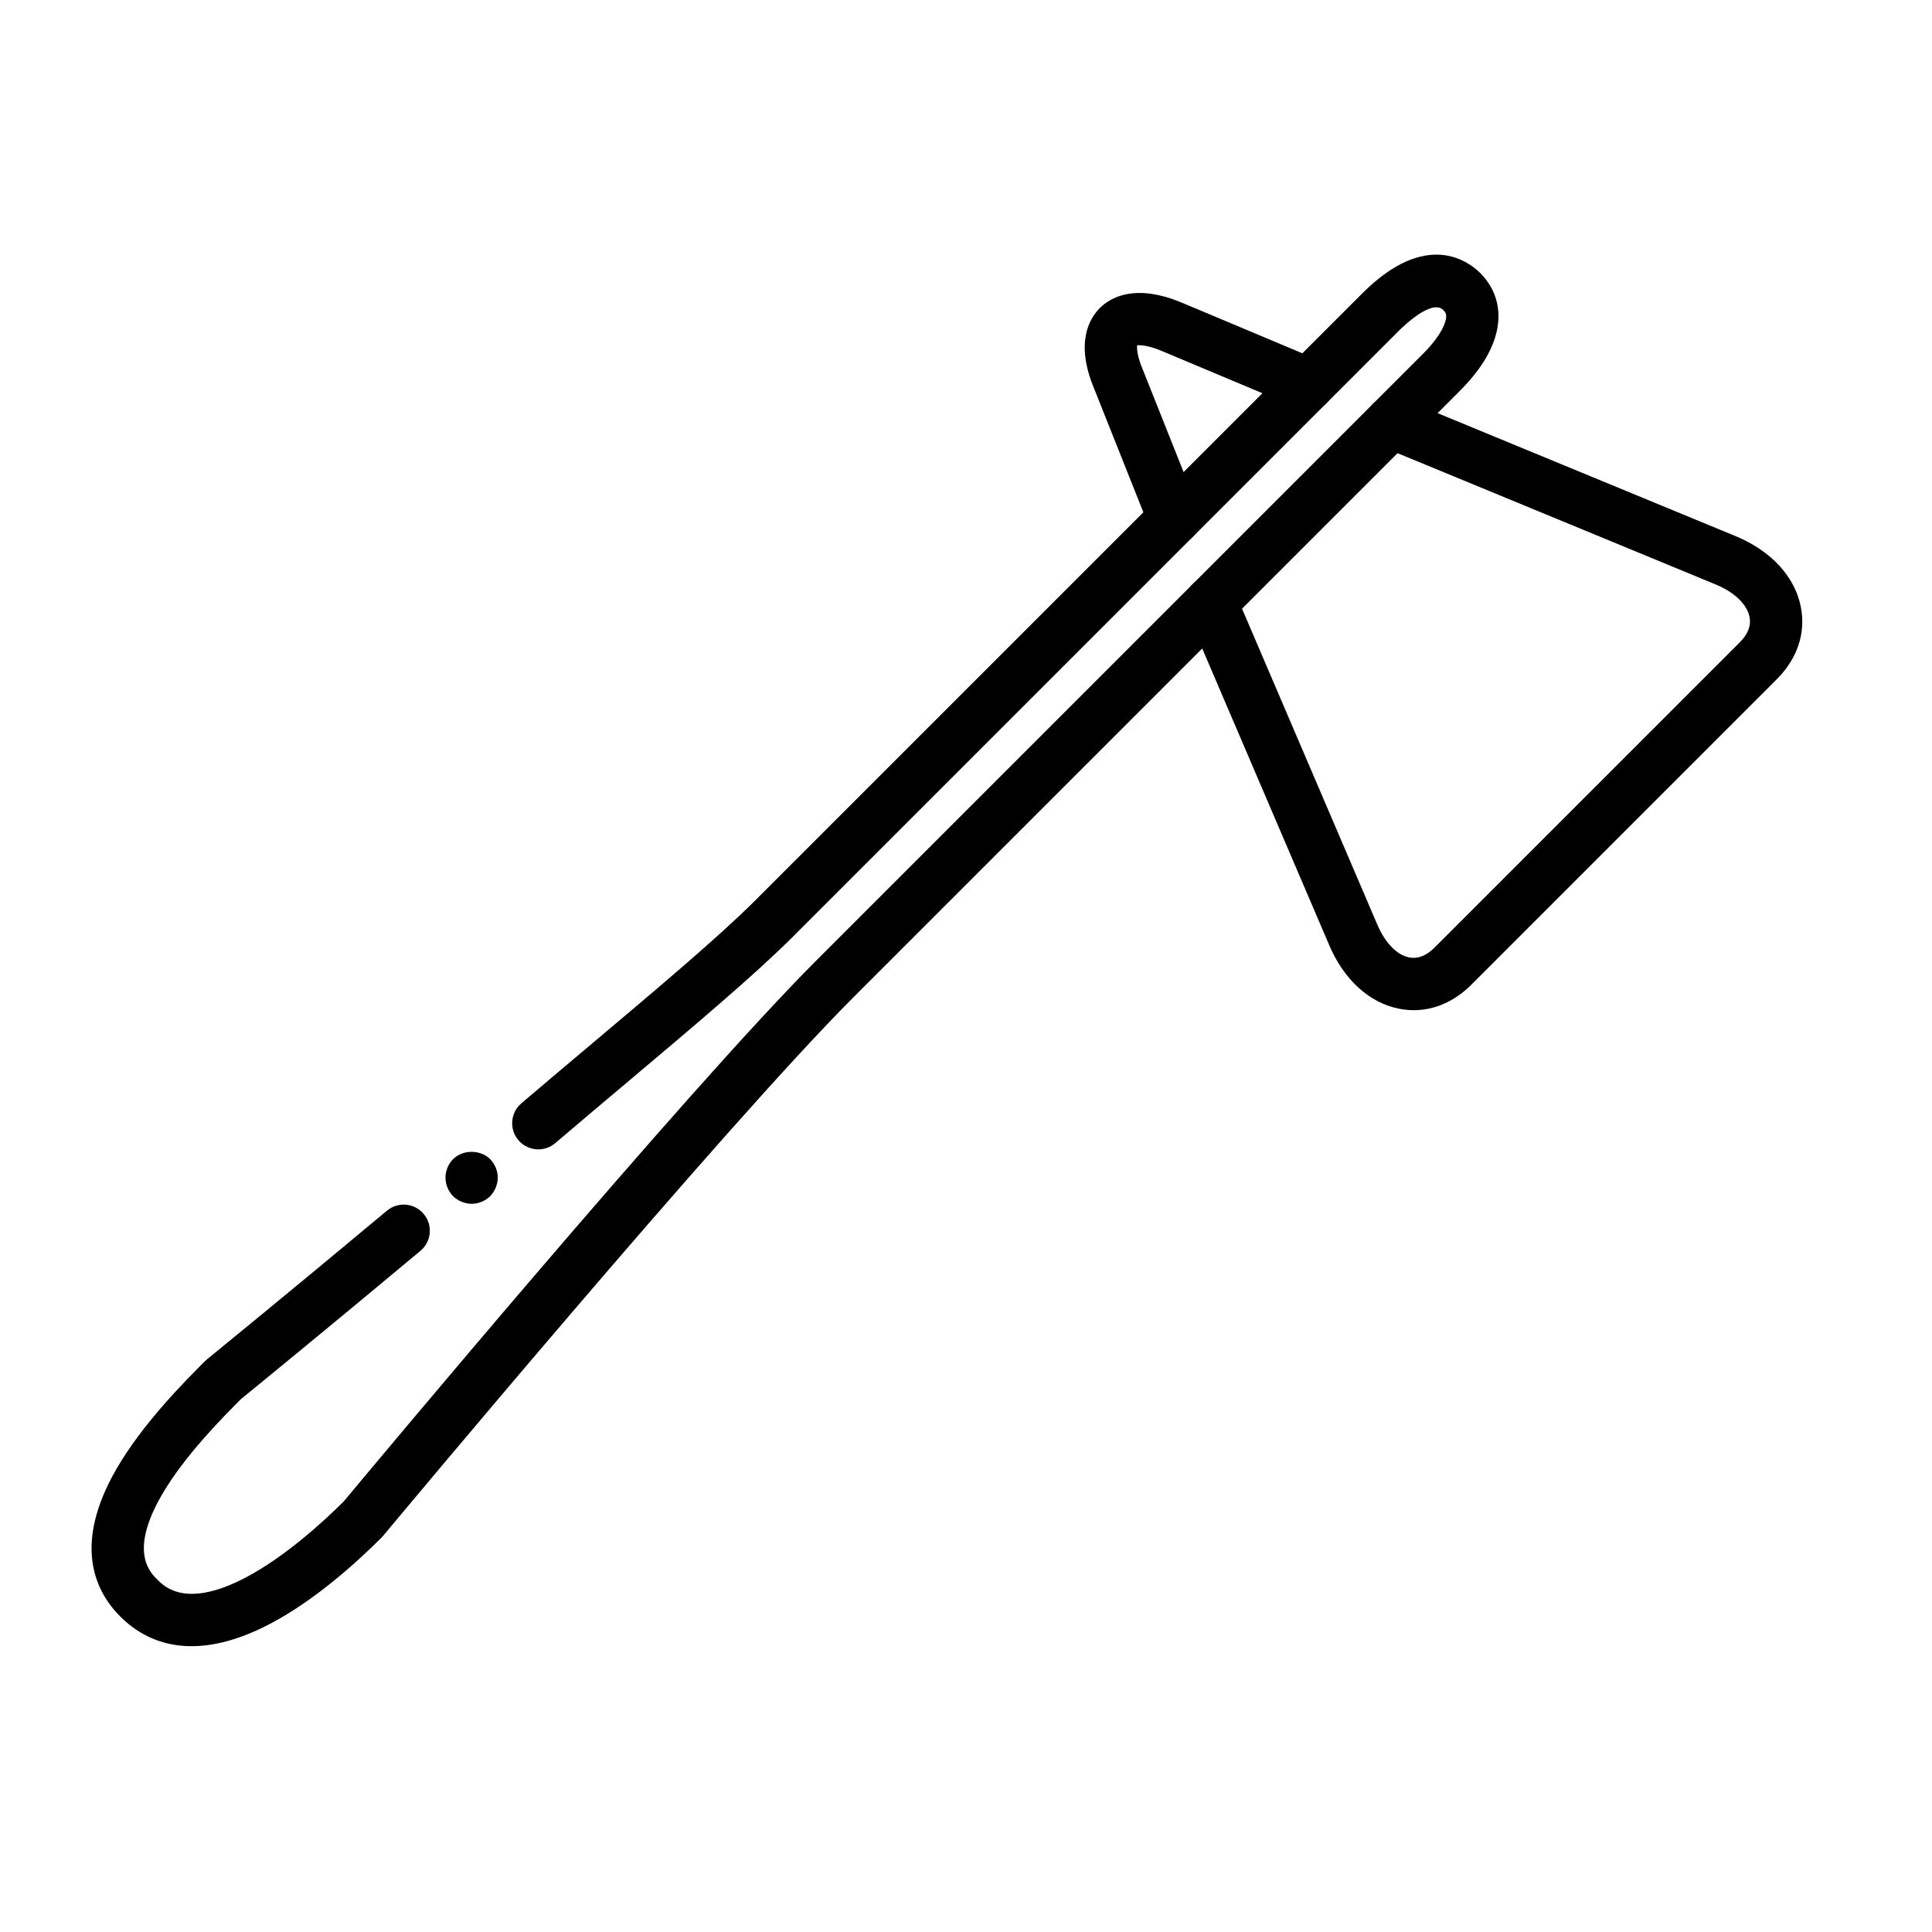<?xml version="1.0" encoding="UTF-8"?>
<!-- Uploaded to: SVG Repo, www.svgrepo.com, Generator: SVG Repo Mixer Tools -->
<svg fill="#000000" width="800px" height="800px" version="1.1" viewBox="144 144 512 512" xmlns="http://www.w3.org/2000/svg">
 <g>
  <path d="m455.13 288.37c-2.75 0-5.356-1.652-6.438-4.367l-14.707-36.945c-5.129-12.203-1.273-18.668 1.48-21.422 2.781-2.769 9.316-6.644 21.816-1.391l36.152 15.184c3.527 1.48 5.188 5.543 3.703 9.07-1.48 3.527-5.551 5.184-9.07 3.703l-36.16-15.184c-3.57-1.5-5.703-1.605-6.551-1.492-0.105 0.82 0.016 2.883 1.445 6.289l14.758 37.059c1.414 3.559-0.316 7.582-3.875 8.996-0.832 0.344-1.703 0.5-2.555 0.5z"/>
  <path d="m518.66 411.71c-1.285 0-2.578-0.125-3.879-0.383-7.926-1.559-14.695-7.75-18.582-16.992l-37.629-87.891c-1.508-3.516 0.125-7.586 3.641-9.094 3.523-1.496 7.586 0.125 9.094 3.641l37.648 87.93c2.055 4.891 5.223 8.168 8.5 8.812 2.266 0.438 4.523-0.43 6.691-2.59l80.941-80.945c2.152-2.152 3.012-4.402 2.562-6.691-0.648-3.309-3.945-6.508-8.816-8.555l-88.742-36.625c-3.535-1.461-5.219-5.512-3.762-9.043 1.461-3.535 5.512-5.223 9.043-3.762l88.781 36.641c9.309 3.91 15.523 10.711 17.09 18.676 1.355 6.891-0.906 13.699-6.363 19.156l-80.941 80.949c-4.438 4.438-9.754 6.766-15.277 6.766z"/>
  <path d="m269.01 463.02c-1.812 0-3.629-0.754-4.938-2.016-1.258-1.309-2.016-3.074-2.016-4.938 0-1.812 0.754-3.578 2.016-4.887 2.621-2.57 7.203-2.57 9.824 0 1.258 1.309 2.016 3.074 2.016 4.887s-0.754 3.629-2.016 4.938c-1.309 1.262-3.074 2.016-4.887 2.016z"/>
  <path d="m194.78 580.26c-8.676 0-14.793-3.75-18.883-7.84-6.848-6.84-12.586-19.207-0.992-39.211 6.969-12.035 18.102-23.172 23.457-28.527 0.168-0.168 0.344-0.324 0.523-0.473 0.211-0.172 21.375-17.41 47.656-39.359 2.934-2.453 7.301-2.066 9.758 0.875 2.453 2.938 2.062 7.305-0.875 9.758-24.723 20.652-44.934 37.145-47.516 39.246-5.023 5.027-15.055 15.129-21.016 25.422-8.68 14.992-3.246 20.426-1.199 22.469 1.91 1.91 7.719 7.719 23.469-0.586 10.48-5.516 20.668-14.902 25.941-20.152 5.914-7.106 90.848-108.97 125.18-143.29l160.82-160.82c3.066-3.066 5.16-6.07 5.891-8.457 0.625-2.023 0.016-2.629-0.516-3.164-3.039-3.039-10.762 4.504-11.629 5.371l-160.82 160.81c-10 10.004-26.484 23.891-43.938 38.586-6.191 5.215-12.57 10.59-18.938 16.02-2.906 2.484-7.273 2.137-9.766-0.777-2.484-2.91-2.137-7.281 0.777-9.766 6.394-5.453 12.797-10.844 19.004-16.07 17.215-14.5 33.484-28.203 43.062-37.785l160.82-160.82c16.984-16.984 28.191-8.402 31.223-5.367 4.527 4.527 5.941 10.57 3.965 17.012-1.426 4.644-4.566 9.426-9.34 14.199l-160.82 160.82c-34.371 34.371-123.63 141.53-124.53 142.61-0.133 0.16-0.277 0.316-0.422 0.469-7.039 7.039-17.875 16.723-29.508 22.844-8.18 4.297-15.074 5.949-20.836 5.949z"/>
 </g>
</svg>